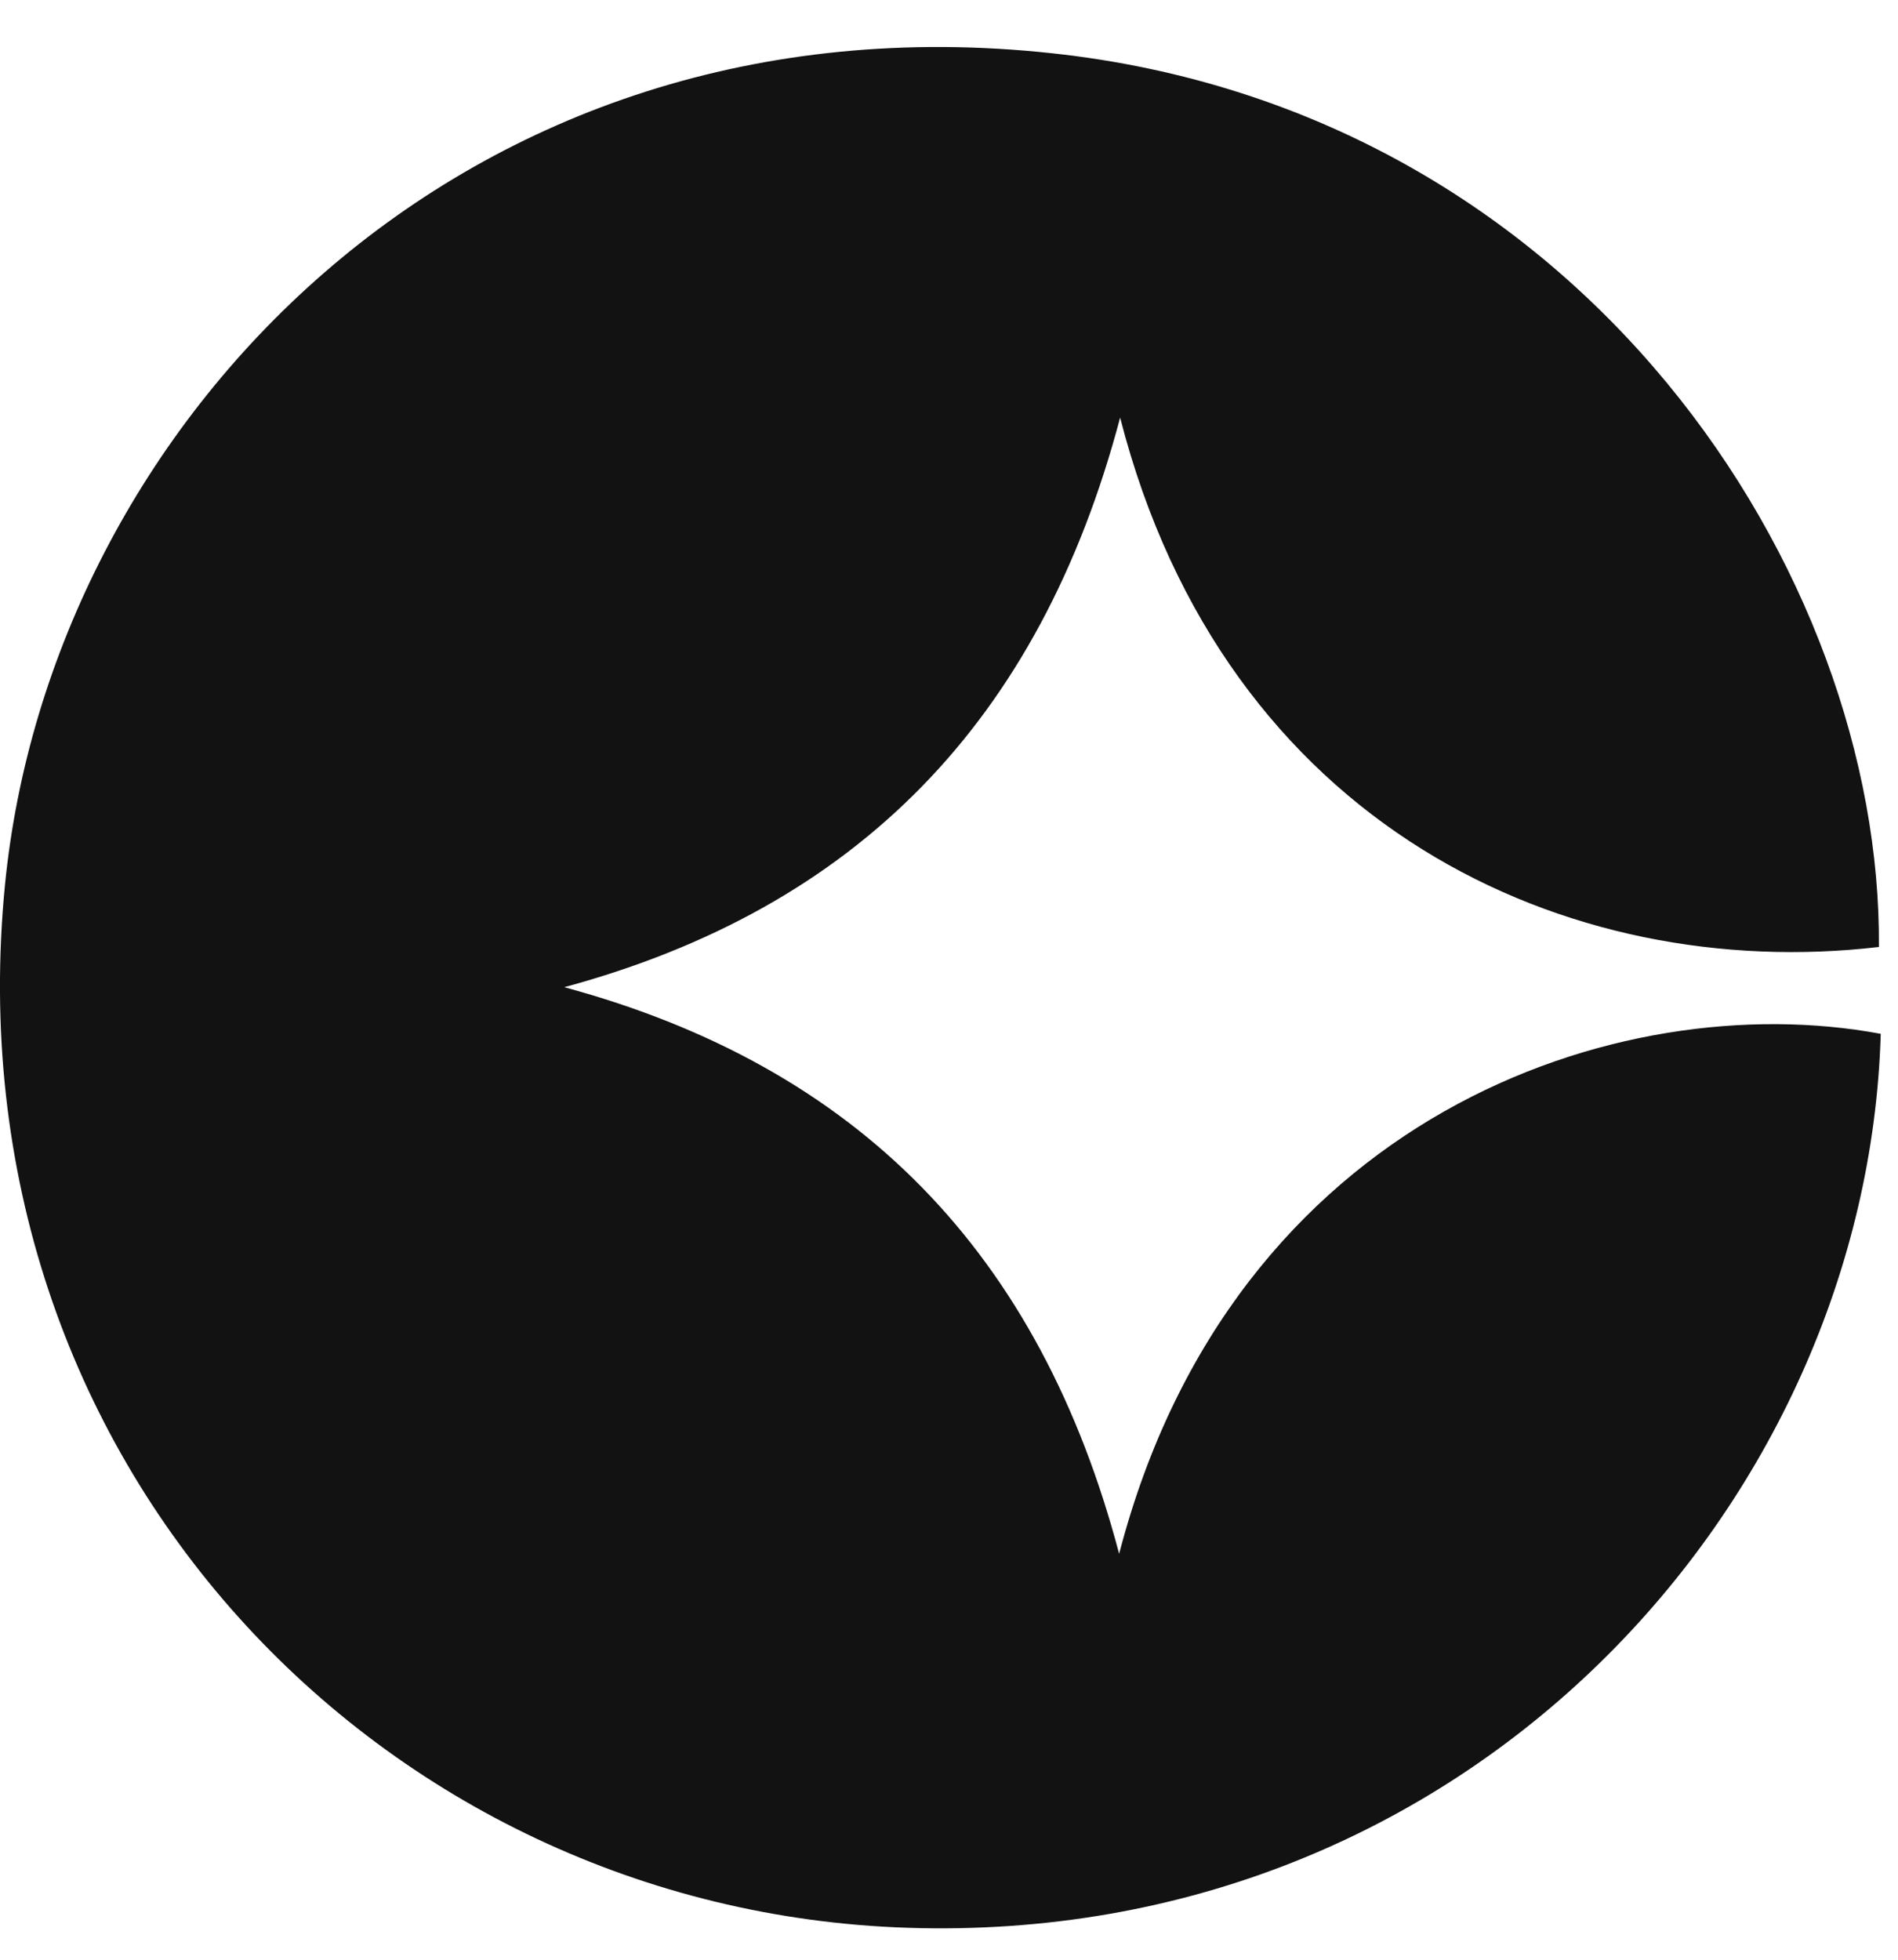 <svg width="31" height="32" viewBox="0 0 31 32" fill="none" xmlns="http://www.w3.org/2000/svg">
<g clip-path="url(#clip0_464_1441)">
<path d="M9.221 16.121C14.018 17.421 16.983 20.464 18.279 25.372C20.134 18.228 26.435 16.082 30.718 16.881C30.497 24.511 24 31.783 14.812 31.478C6.259 31.197 -0.845 23.899 0.081 14.452C0.819 6.939 7.549 -0.174 17.187 0.87C25.886 1.812 30.739 9.396 30.688 15.463C25.608 16.058 20.005 13.495 18.295 6.819C16.983 11.779 13.997 14.824 9.219 16.119L9.221 16.121Z" fill="#121212"/>
</g>
<defs>
<clipPath id="clip0_464_1441">
<rect width="30.72" height="30.72" fill="white" transform="translate(0 0.768)"/>
</clipPath>
</defs>
</svg>
